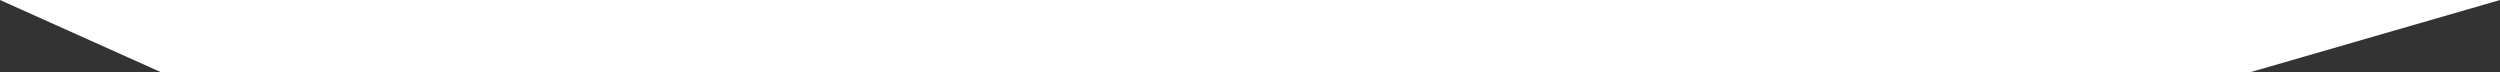 <?xml version="1.0" encoding="UTF-8"?> <svg xmlns="http://www.w3.org/2000/svg" width="138" height="4" viewBox="0 0 138 4" fill="none"><rect x="0" y="0" width="138" height="4" fill="#333333" stroke="none"/> <path d="M8.919 4H124.162L138 0H0L8.919 4Z" fill="white"></path> </svg> 